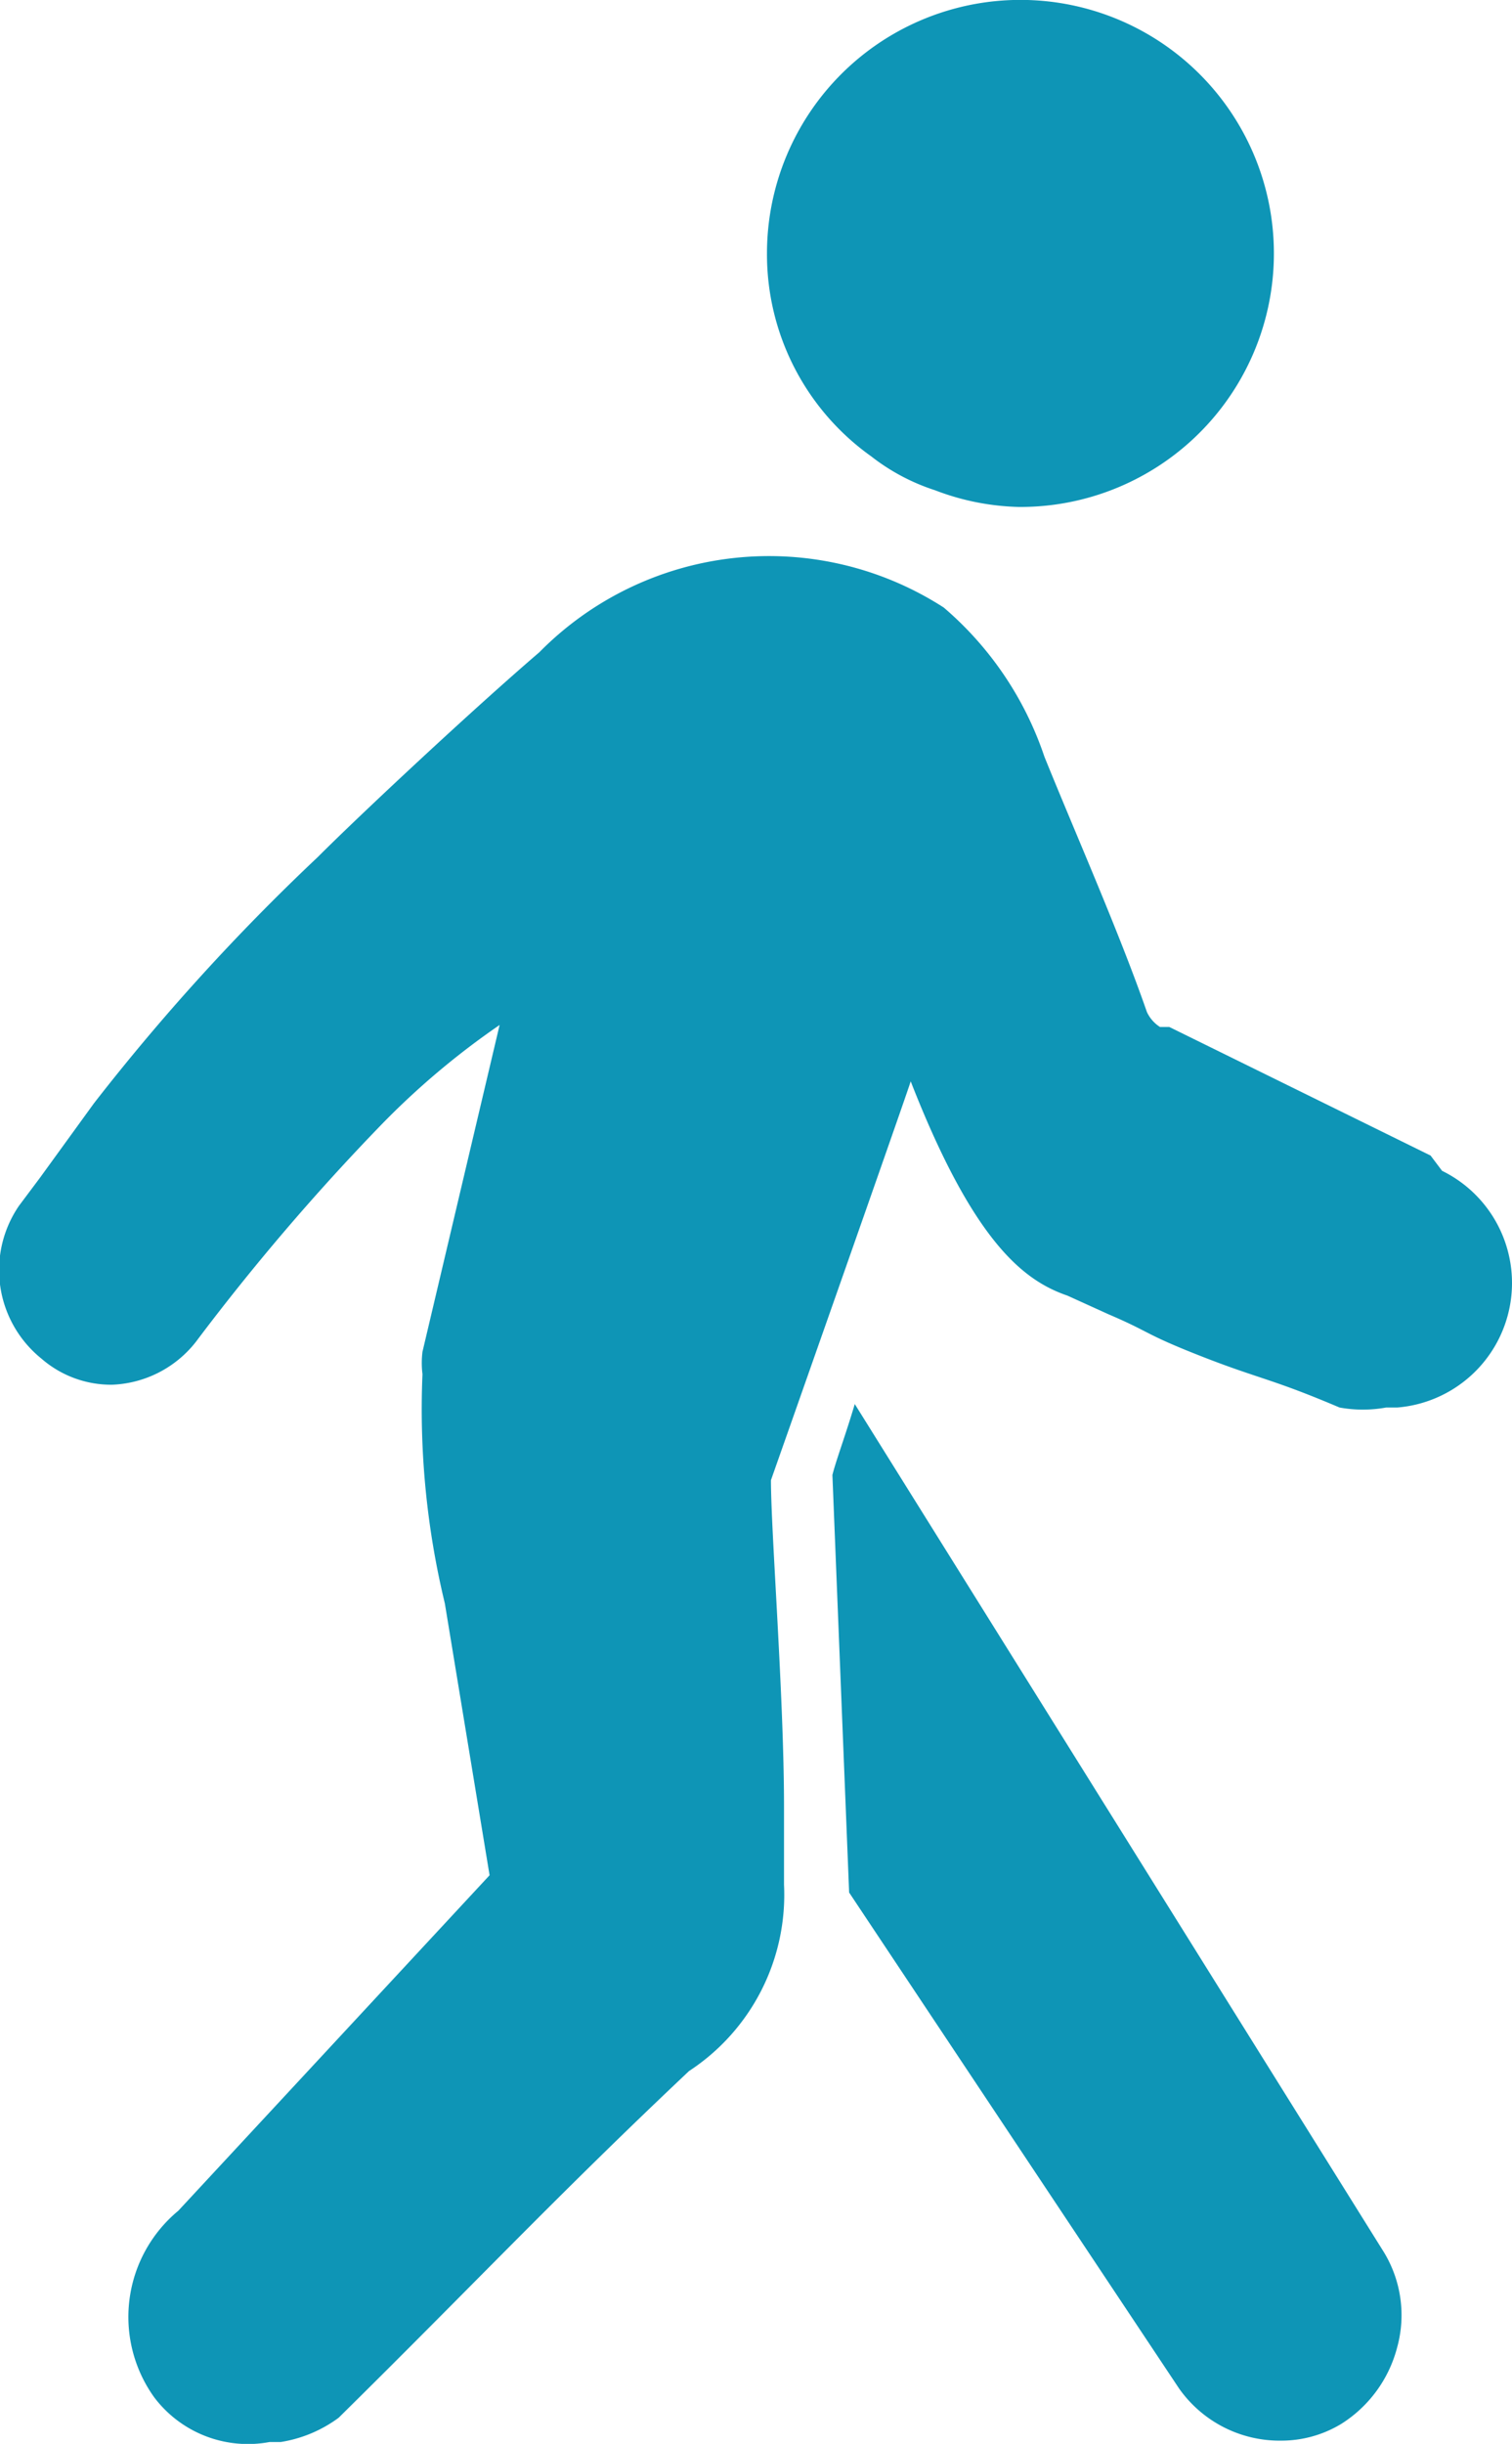 <svg xmlns="http://www.w3.org/2000/svg" width="14.466" height="23.376" viewBox="0 0 14.466 23.376">
  <path id="pie" d="M191.012,60.438a1.979,1.979,0,0,0,.606.321,2.389,2.389,0,0,0,.8.16,2.425,2.425,0,1,0-2.407-2.425,2.371,2.371,0,0,0,1,1.943m5.349,6.686-2.5-1.23h-.089a.339.339,0,0,1-.125-.143h0c-.267-.767-.678-1.694-.981-2.443a3.227,3.227,0,0,0-.963-1.426,3.085,3.085,0,0,0-3.869.428c-.624.535-1.694,1.533-2.122,1.961a20.7,20.7,0,0,0-2.139,2.353l-.517.713-.2.267a1.088,1.088,0,0,0,.214,1.462,1.016,1.016,0,0,0,.678.25h0a1.07,1.07,0,0,0,.8-.41,21.842,21.842,0,0,1,1.783-2.086,7.491,7.491,0,0,1,1.123-.945L186.715,69a.874.874,0,0,0,0,.214,7.915,7.915,0,0,0,.214,2.193l.428,2.6-2.978,3.209A1.319,1.319,0,0,0,184.148,79a1.123,1.123,0,0,0,1.105.428h.107a1.266,1.266,0,0,0,.553-.232c1.284-1.266,2.086-2.122,3.352-3.316a2.015,2.015,0,0,0,.909-1.783v-.749c0-1.052-.125-2.621-.125-3.12,0,0,1.319-3.744,1.337-3.815.606,1.551,1.088,1.908,1.5,2.05l.392.178c.374.16.339.178.731.339.7.285.767.25,1.48.553a1.248,1.248,0,0,0,.446,0h.107a1.195,1.195,0,0,0,.428-2.264M190.851,69.5c-.089.3-.178.535-.214.678l.16,3.994,3.156,4.743a1.177,1.177,0,0,0,.981.5h0a1.106,1.106,0,0,0,.571-.16,1.23,1.23,0,0,0,.535-.731,1.159,1.159,0,0,0-.125-.909Z" transform="translate(-182.673 -56.07)" fill="#0e95b6"/>
</svg>
